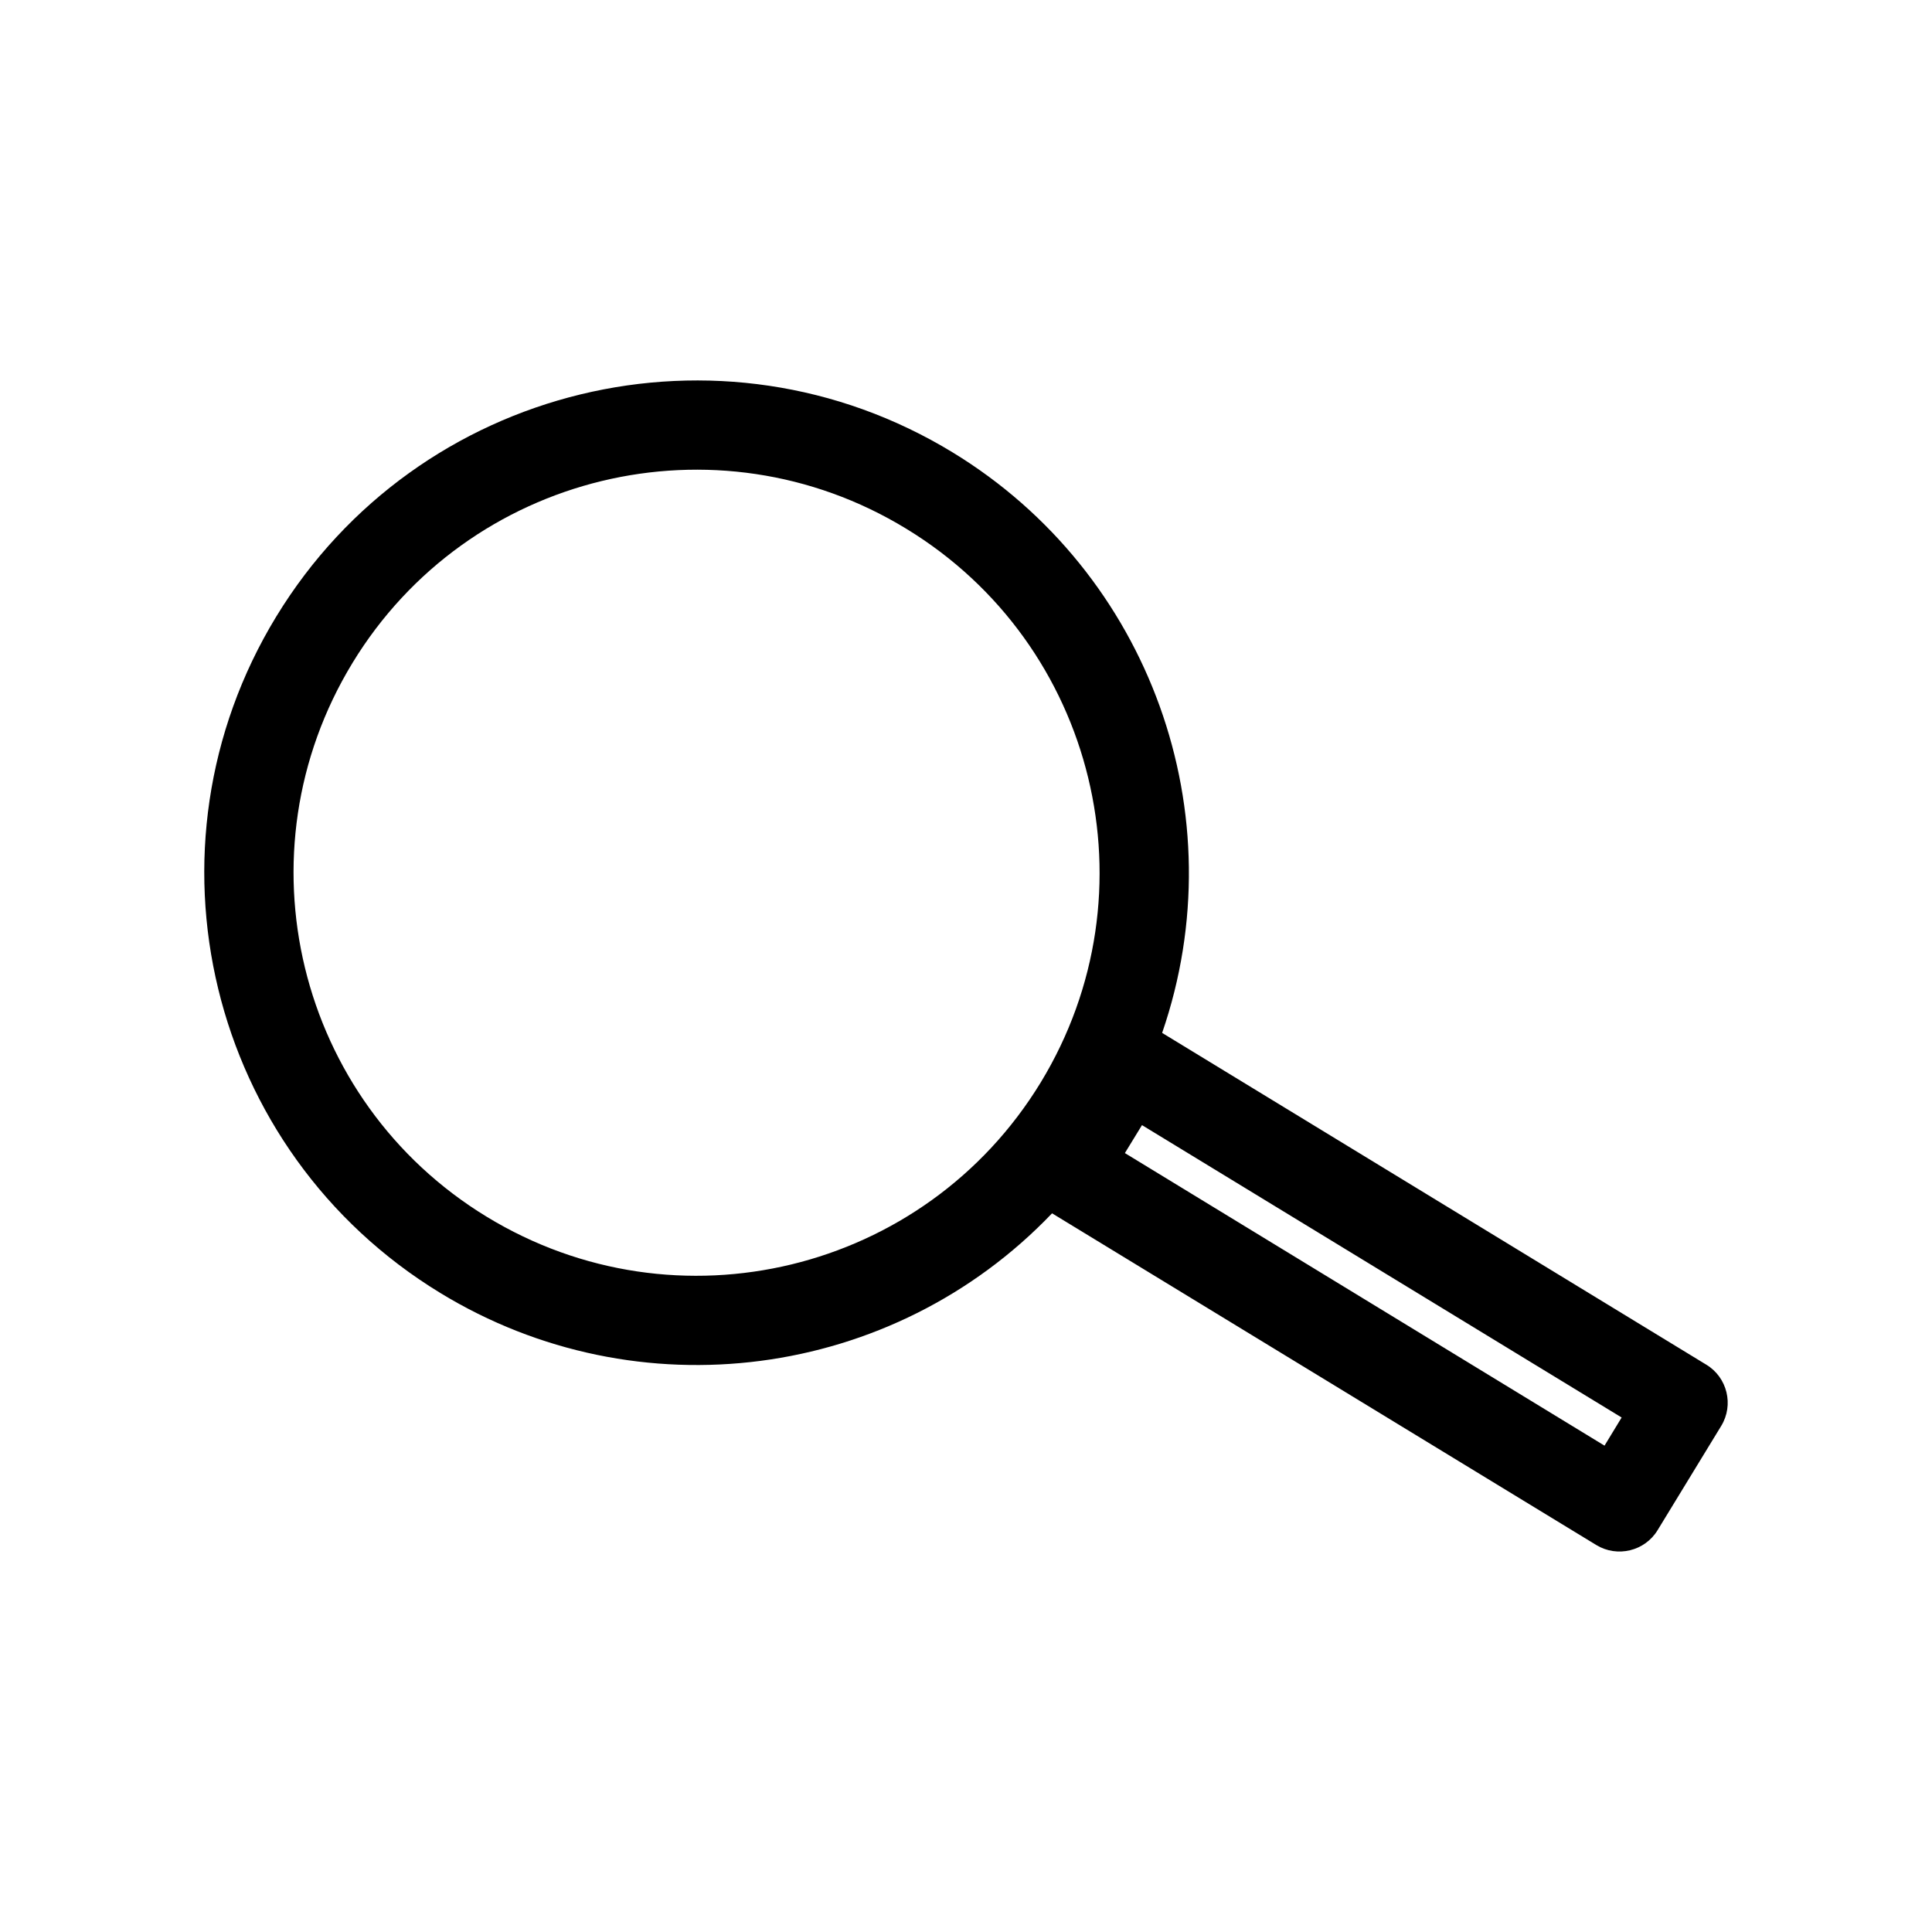 <?xml version="1.0" encoding="UTF-8"?>
<!-- Uploaded to: SVG Repo, www.svgrepo.com, Generator: SVG Repo Mixer Tools -->
<svg fill="#000000" width="800px" height="800px" version="1.1" viewBox="144 144 512 512" xmlns="http://www.w3.org/2000/svg">
 <path d="m217.21 307.4c37.484-61.516 117.79-81.012 179.3-43.48 52.297 31.891 75.371 96.027 55.469 153.81l144.19 87.914c5.594 3.375 7.356 10.68 3.981 16.223l-16.879 27.66c-3.375 5.543-10.68 7.305-16.223 3.93l-144.24-87.914c-42.219 44.184-109.78 53.051-162.12 21.109-61.516-37.484-80.961-117.74-43.48-179.25zm229.43 134.77-4.535 7.406 127.11 77.535 4.535-7.457zm-209.23-122.48c-30.684 50.383-14.762 116.08 35.57 146.76 50.383 30.73 116.08 14.812 146.81-35.57 30.684-50.383 14.762-116.08-35.621-146.76-50.332-30.73-116.08-14.812-146.76 35.57z"/>
</svg>